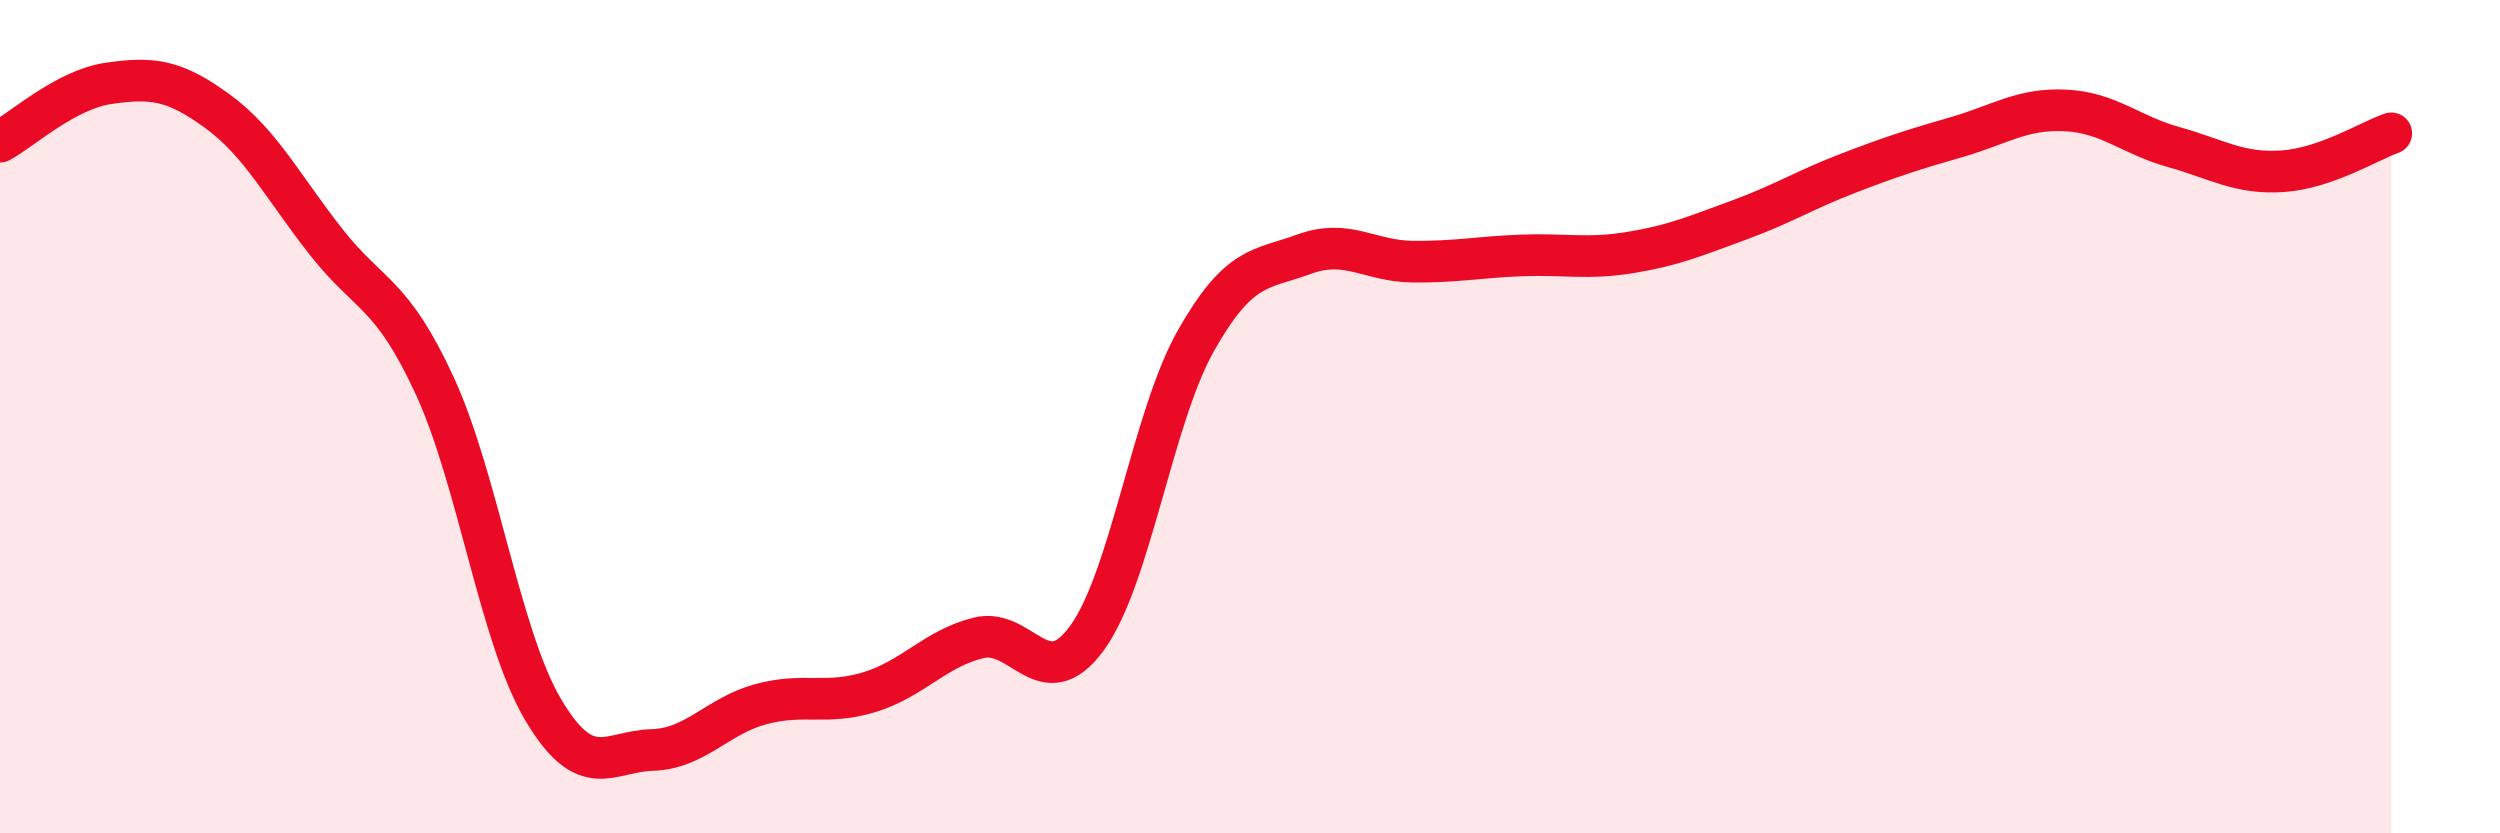 
    <svg width="60" height="20" viewBox="0 0 60 20" xmlns="http://www.w3.org/2000/svg">
      <path
        d="M 0,3.4 C 0.52,3.12 1.57,2.15 2.61,2 C 3.65,1.85 4.18,1.91 5.22,2.67 C 6.26,3.43 6.79,4.49 7.83,5.81 C 8.87,7.13 9.39,7 10.43,9.25 C 11.47,11.5 12,15.29 13.04,17.04 C 14.08,18.79 14.61,18.03 15.65,18 C 16.69,17.97 17.22,17.18 18.26,16.9 C 19.3,16.62 19.83,16.93 20.87,16.61 C 21.91,16.29 22.44,15.57 23.48,15.31 C 24.52,15.05 25.05,16.74 26.09,15.31 C 27.13,13.88 27.66,10.02 28.7,8.18 C 29.74,6.34 30.26,6.48 31.3,6.1 C 32.34,5.72 32.87,6.27 33.91,6.28 C 34.95,6.29 35.48,6.17 36.52,6.13 C 37.56,6.09 38.09,6.23 39.13,6.06 C 40.17,5.89 40.7,5.66 41.74,5.28 C 42.78,4.9 43.31,4.56 44.35,4.16 C 45.39,3.76 45.92,3.59 46.96,3.29 C 48,2.99 48.53,2.6 49.57,2.65 C 50.61,2.7 51.13,3.24 52.17,3.53 C 53.21,3.82 53.74,4.18 54.78,4.11 C 55.82,4.04 56.87,3.38 57.39,3.2L57.39 20L0 20Z"
        fill="#EB0A25"
        opacity="0.1"
        stroke-linecap="round"
        stroke-linejoin="round"
      />
      <path
        d="M 0,3.4 C 0.52,3.12 1.57,2.15 2.61,2 C 3.65,1.85 4.18,1.91 5.22,2.67 C 6.26,3.43 6.79,4.49 7.83,5.81 C 8.87,7.13 9.39,7 10.43,9.25 C 11.47,11.5 12,15.29 13.04,17.04 C 14.08,18.79 14.61,18.03 15.65,18 C 16.69,17.97 17.22,17.18 18.26,16.9 C 19.3,16.62 19.83,16.93 20.87,16.61 C 21.91,16.29 22.44,15.57 23.48,15.31 C 24.52,15.05 25.05,16.74 26.09,15.31 C 27.13,13.88 27.66,10.02 28.7,8.18 C 29.74,6.34 30.26,6.48 31.3,6.1 C 32.34,5.72 32.87,6.27 33.91,6.28 C 34.95,6.29 35.48,6.17 36.52,6.13 C 37.56,6.09 38.09,6.23 39.13,6.06 C 40.17,5.89 40.7,5.66 41.74,5.28 C 42.78,4.9 43.31,4.56 44.35,4.16 C 45.39,3.76 45.92,3.59 46.96,3.29 C 48,2.99 48.53,2.6 49.57,2.65 C 50.61,2.7 51.13,3.24 52.17,3.53 C 53.21,3.82 53.74,4.18 54.78,4.11 C 55.82,4.04 56.87,3.38 57.39,3.2"
        stroke="#EB0A25"
        stroke-width="1"
        fill="none"
        stroke-linecap="round"
        stroke-linejoin="round"
      />
    </svg>
  